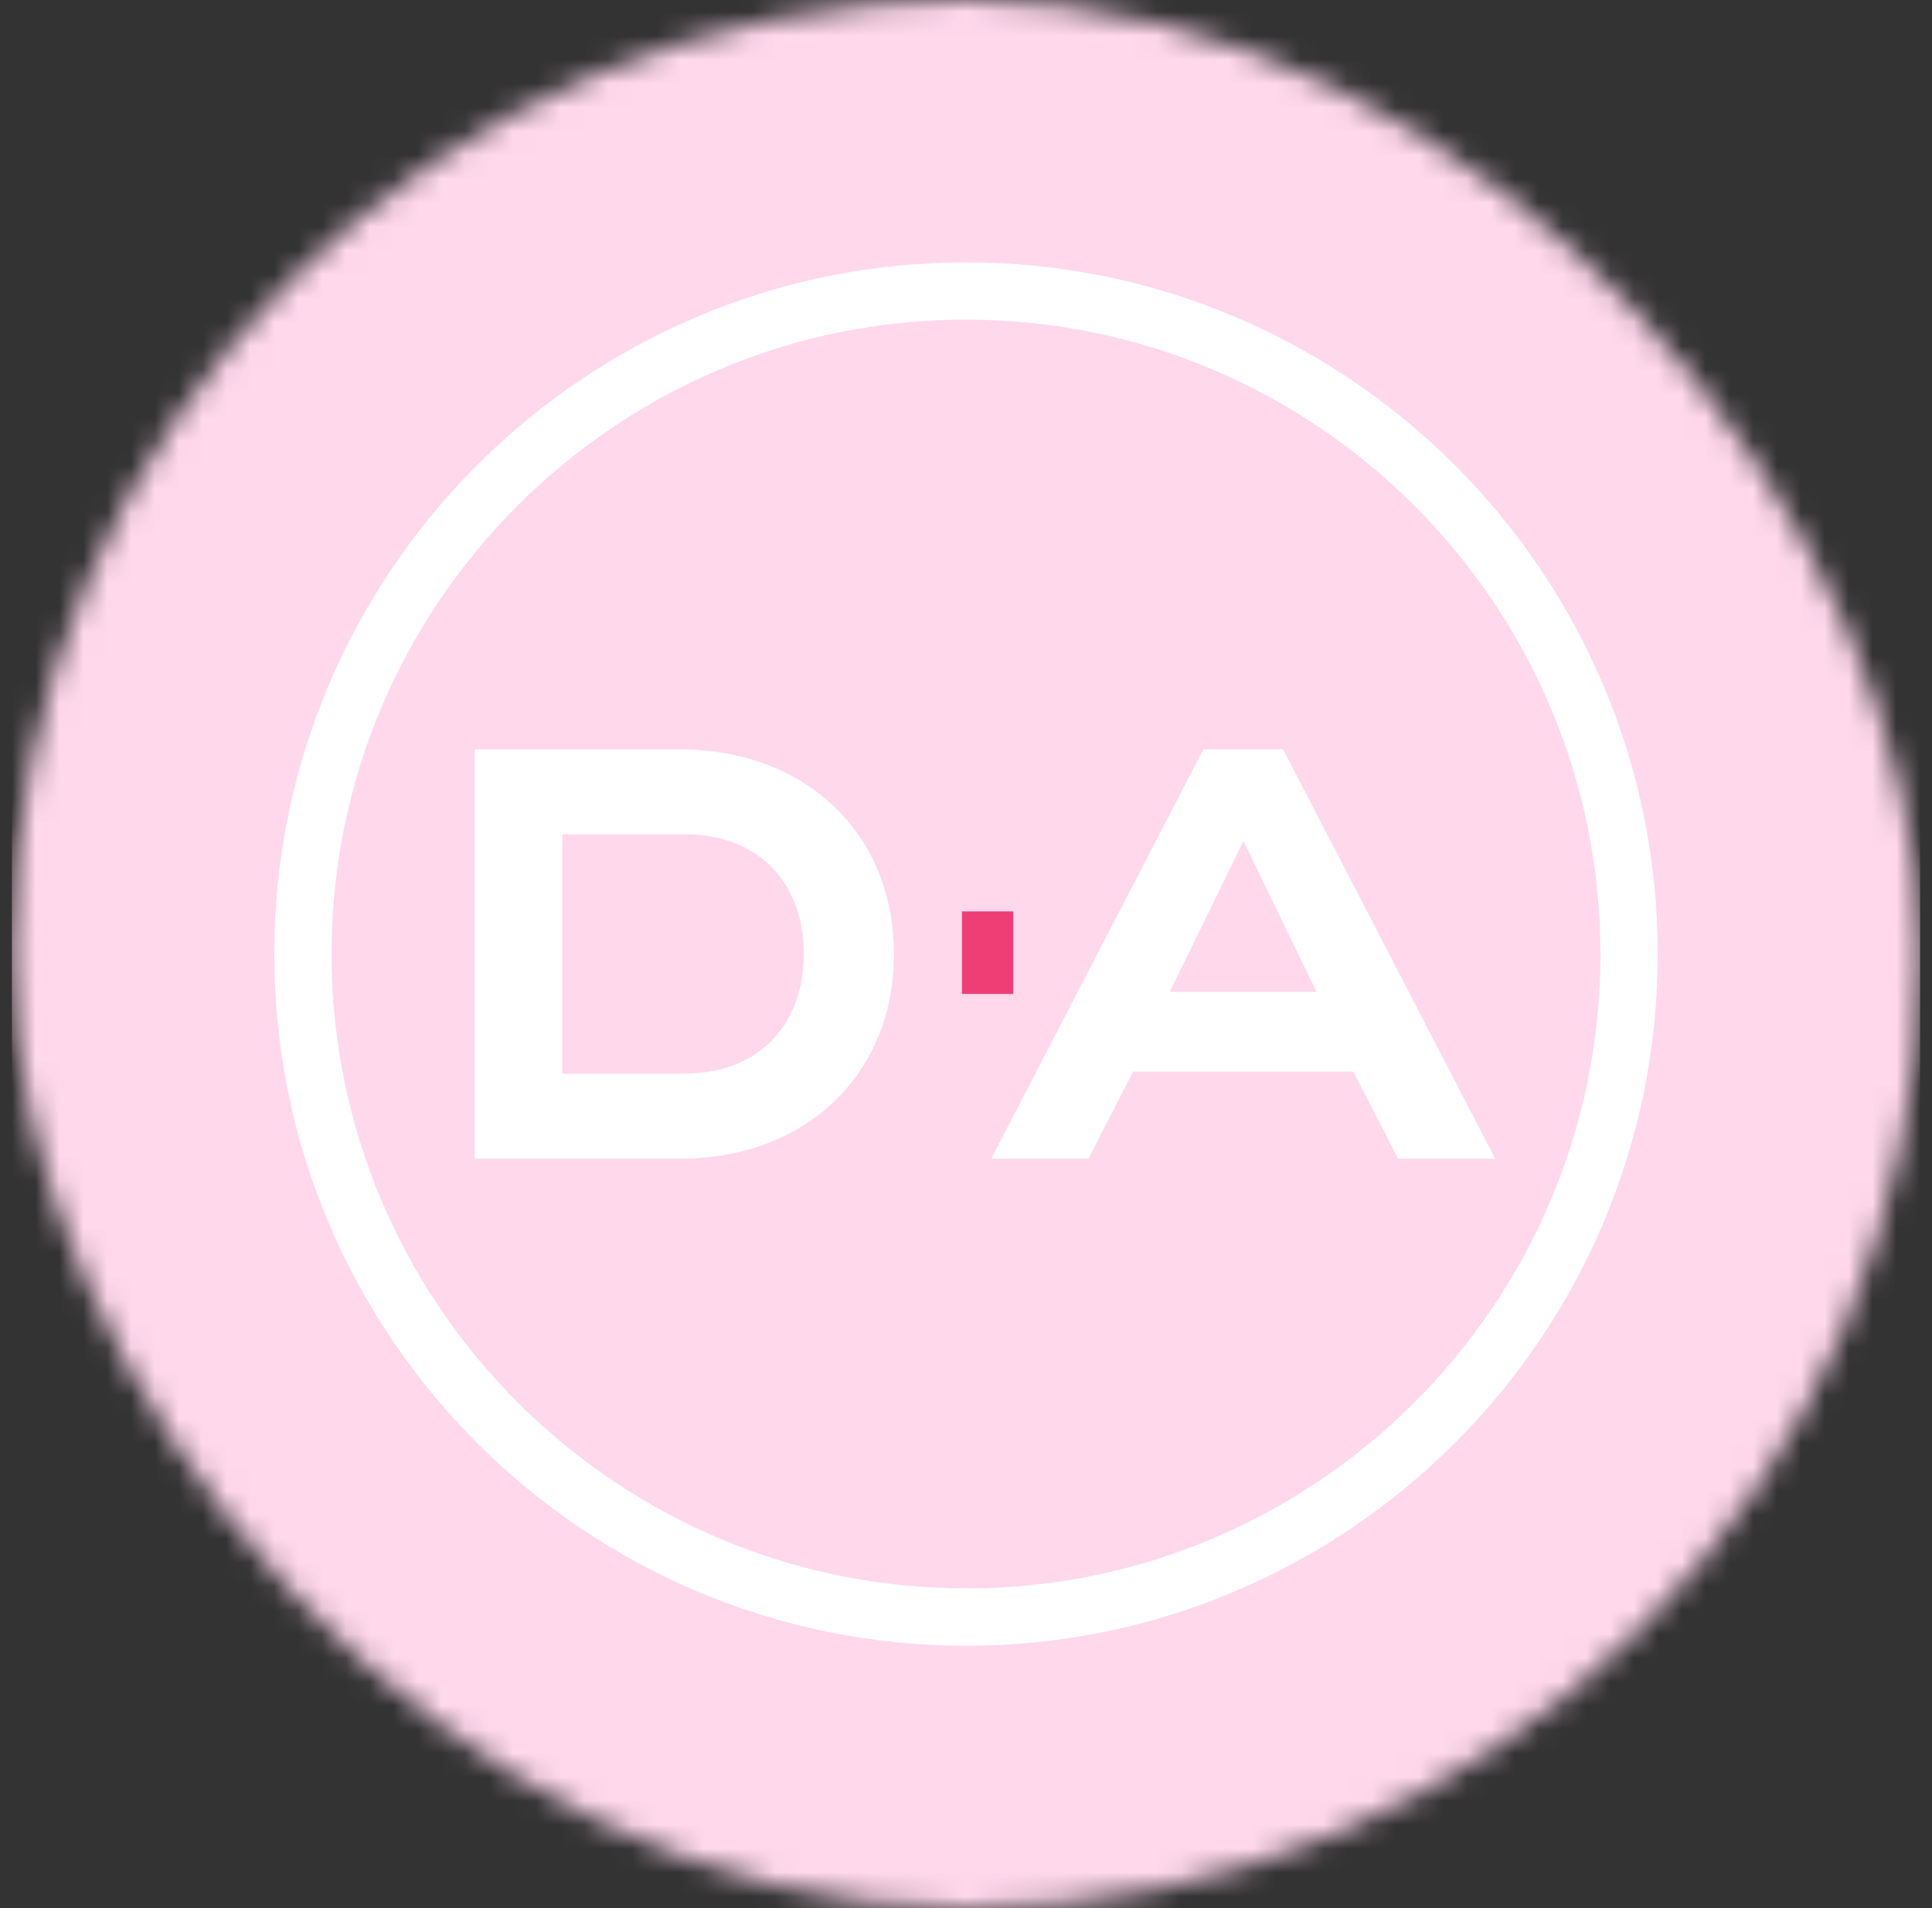 <svg width="81" height="80" viewBox="0 0 81 80" fill="none" xmlns="http://www.w3.org/2000/svg">
<rect x="0" y="0" width="81" height="80" fill="#333333" stroke="none"/>
<g id="Mask group">
<mask id="mask0_287_18496" style="mask-type:alpha" maskUnits="userSpaceOnUse" x="0" y="0" width="81" height="80">
<rect id="Rectangle 18" x="0.5" width="80" height="80" rx="40" fill="#686868"/>
</mask>
<g mask="url(#mask0_287_18496)">
<rect id="Rectangle 19" x="0.5" width="80" height="80" fill="#FFD8EC"/>
<g id="Group">
<path id="Vector" d="M40.5 11C24.506 11 11.5 24.006 11.5 40C11.5 55.994 24.506 69 40.5 69C56.494 69 69.5 55.994 69.5 40C69.5 24.006 56.488 11 40.5 11ZM40.5 66.594C25.834 66.594 13.9 54.66 13.9 39.994C13.9 25.328 25.834 13.4 40.5 13.4C55.166 13.4 67.1 25.334 67.1 40C67.1 54.666 55.166 66.6 40.5 66.6V66.594Z" fill="white"/>
<g id="Group_2">
<path id="Vector_2" d="M53.798 31.415H50.455L41.56 48.579H45.632L47.507 44.927H56.739L58.615 48.579H62.686L53.792 31.415H53.798ZM55.201 41.584H49.045L52.132 35.259L55.196 41.584H55.201Z" fill="white"/>
<path id="Vector_3" d="M42.481 38.212H40.332V41.672H42.481V38.212Z" fill="#EE3E75"/>
<path id="Vector_4" d="M28.502 31.415H19.905V48.579H28.502C33.785 48.579 37.478 45.05 37.478 40C37.478 34.95 33.785 31.42 28.502 31.42V31.415ZM28.718 45.015H23.575V34.979H28.718C31.741 34.979 33.698 36.948 33.698 39.994C33.698 43.04 31.741 45.009 28.718 45.009V45.015Z" fill="white"/>
</g>
</g>
</g>
</g>
</svg>
